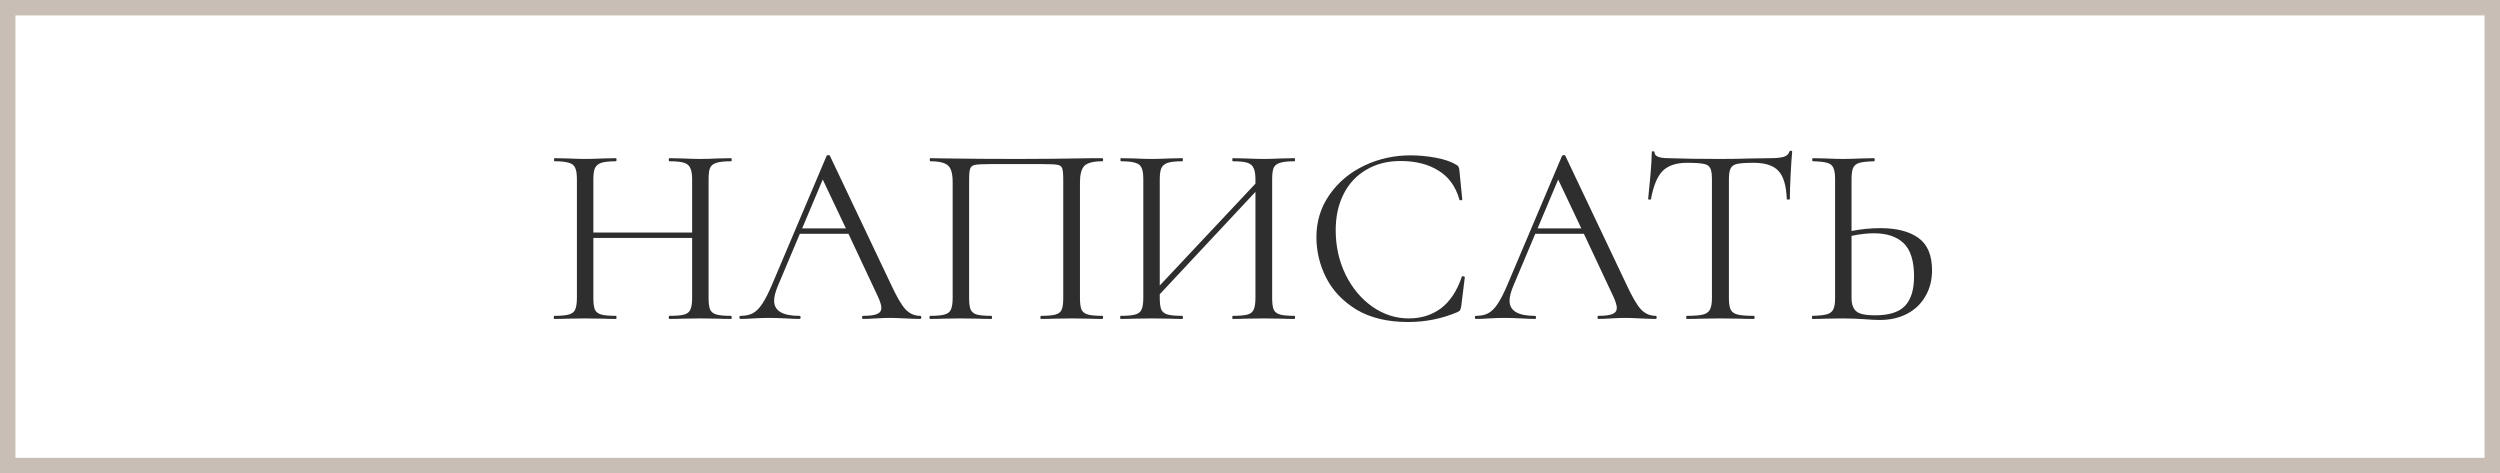 <?xml version="1.0" encoding="UTF-8"?> <svg xmlns="http://www.w3.org/2000/svg" width="243" height="46" viewBox="0 0 243 46" fill="none"><rect x="0" y="0" width="243" height="46" fill="#808080" stroke="none"/> <rect x="0.75" y="0.75" width="241.5" height="44.5" fill="white"></rect> <path d="M71.05 30.7C71.1 30.7 71.125 30.75 71.125 30.85C71.125 30.95 71.1 31 71.05 31C70.533 31 70.125 30.992 69.825 30.975L68.1 30.95L66.275 30.975C65.975 30.992 65.575 31 65.075 31C65.025 31 65 30.95 65 30.85C65 30.75 65.025 30.7 65.075 30.7C65.725 30.7 66.2 30.658 66.5 30.575C66.8 30.492 67 30.333 67.1 30.1C67.217 29.85 67.275 29.475 67.275 28.975V23.125H57.675V28.975C57.675 29.475 57.725 29.85 57.825 30.1C57.942 30.333 58.15 30.492 58.45 30.575C58.75 30.658 59.225 30.7 59.875 30.7C59.908 30.7 59.925 30.75 59.925 30.85C59.925 30.95 59.908 31 59.875 31C59.358 31 58.95 30.992 58.65 30.975L56.85 30.95L55.125 30.975C54.825 30.992 54.408 31 53.875 31C53.842 31 53.825 30.95 53.825 30.85C53.825 30.75 53.842 30.7 53.875 30.7C54.508 30.7 54.975 30.658 55.275 30.575C55.592 30.492 55.8 30.333 55.9 30.1C56.017 29.85 56.075 29.475 56.075 28.975V17.4C56.075 16.9 56.017 16.533 55.9 16.3C55.8 16.067 55.6 15.908 55.3 15.825C55 15.725 54.533 15.675 53.9 15.675C53.867 15.675 53.85 15.625 53.85 15.525C53.85 15.425 53.867 15.375 53.9 15.375L55.175 15.4C55.875 15.433 56.433 15.45 56.85 15.45C57.333 15.45 57.942 15.433 58.675 15.4L59.875 15.375C59.908 15.375 59.925 15.425 59.925 15.525C59.925 15.625 59.908 15.675 59.875 15.675C59.242 15.675 58.767 15.725 58.45 15.825C58.15 15.925 57.942 16.1 57.825 16.35C57.725 16.583 57.675 16.95 57.675 17.45V22.6H67.275V17.45C67.275 16.95 67.217 16.583 67.1 16.35C67 16.1 66.8 15.925 66.5 15.825C66.2 15.725 65.725 15.675 65.075 15.675C65.025 15.675 65 15.625 65 15.525C65 15.425 65.025 15.375 65.075 15.375L66.275 15.4C67.008 15.433 67.617 15.45 68.1 15.45C68.55 15.45 69.125 15.433 69.825 15.4L71.05 15.375C71.1 15.375 71.125 15.425 71.125 15.525C71.125 15.625 71.1 15.675 71.05 15.675C70.417 15.675 69.95 15.725 69.65 15.825C69.35 15.908 69.142 16.067 69.025 16.3C68.925 16.533 68.875 16.9 68.875 17.4V28.975C68.875 29.475 68.925 29.85 69.025 30.1C69.142 30.333 69.35 30.492 69.65 30.575C69.95 30.658 70.417 30.7 71.05 30.7ZM89.445 30.7C89.511 30.7 89.545 30.75 89.545 30.85C89.545 30.95 89.511 31 89.445 31C89.128 31 88.636 30.983 87.97 30.95C87.303 30.917 86.82 30.9 86.52 30.9C86.153 30.9 85.686 30.917 85.12 30.95C84.586 30.983 84.178 31 83.895 31C83.828 31 83.795 30.95 83.795 30.85C83.795 30.75 83.828 30.7 83.895 30.7C84.511 30.7 84.961 30.642 85.245 30.525C85.528 30.408 85.67 30.208 85.67 29.925C85.67 29.692 85.561 29.333 85.345 28.85L82.47 22.725H77.745L75.595 27.825C75.361 28.392 75.245 28.858 75.245 29.225C75.245 30.208 76.061 30.7 77.695 30.7C77.778 30.7 77.82 30.75 77.82 30.85C77.82 30.95 77.778 31 77.695 31C77.395 31 76.961 30.983 76.395 30.95C75.761 30.917 75.211 30.9 74.745 30.9C74.311 30.9 73.811 30.917 73.245 30.95C72.745 30.983 72.328 31 71.995 31C71.911 31 71.87 30.95 71.87 30.85C71.87 30.75 71.911 30.7 71.995 30.7C72.461 30.7 72.853 30.617 73.17 30.45C73.503 30.267 73.811 29.958 74.095 29.525C74.395 29.075 74.72 28.433 75.07 27.6L80.345 15.15C80.378 15.1 80.436 15.075 80.52 15.075C80.603 15.075 80.653 15.1 80.67 15.15L86.57 27.575C87.136 28.808 87.62 29.642 88.02 30.075C88.42 30.492 88.895 30.7 89.445 30.7ZM77.97 22.2H82.22L79.97 17.45L77.97 22.2ZM107.148 30.7C107.198 30.7 107.223 30.75 107.223 30.85C107.223 30.95 107.198 31 107.148 31C106.615 31 106.198 30.992 105.898 30.975L104.198 30.95L102.423 30.975C102.123 30.992 101.715 31 101.198 31C101.148 31 101.123 30.95 101.123 30.85C101.123 30.75 101.148 30.7 101.198 30.7C101.832 30.7 102.298 30.658 102.598 30.575C102.898 30.492 103.098 30.333 103.198 30.1C103.298 29.85 103.348 29.475 103.348 28.975V17.5C103.348 16.933 103.315 16.558 103.248 16.375C103.198 16.192 103.057 16.075 102.823 16.025C102.59 15.975 102.115 15.95 101.398 15.95H96.273C95.523 15.95 95.023 15.975 94.773 16.025C94.523 16.075 94.365 16.2 94.298 16.4C94.232 16.583 94.198 16.95 94.198 17.5V28.975C94.198 29.475 94.248 29.85 94.348 30.1C94.465 30.333 94.665 30.492 94.948 30.575C95.248 30.658 95.723 30.7 96.373 30.7C96.407 30.7 96.423 30.75 96.423 30.85C96.423 30.95 96.407 31 96.373 31C95.857 31 95.448 30.992 95.148 30.975L93.348 30.95L91.648 30.975C91.348 30.992 90.932 31 90.398 31C90.365 31 90.348 30.95 90.348 30.85C90.348 30.75 90.365 30.7 90.398 30.7C91.032 30.7 91.498 30.658 91.798 30.575C92.115 30.492 92.323 30.333 92.423 30.1C92.54 29.85 92.598 29.475 92.598 28.975V17.7C92.598 17.183 92.54 16.783 92.423 16.5C92.323 16.217 92.115 16.008 91.798 15.875C91.482 15.742 91.023 15.675 90.423 15.675C90.39 15.675 90.373 15.625 90.373 15.525C90.373 15.425 90.39 15.375 90.423 15.375C90.99 15.375 91.532 15.383 92.048 15.4C94.215 15.433 96.49 15.45 98.873 15.45C101.04 15.45 103.523 15.425 106.323 15.375H107.148C107.198 15.375 107.223 15.425 107.223 15.525C107.223 15.625 107.198 15.675 107.148 15.675C106.282 15.675 105.698 15.825 105.398 16.125C105.115 16.425 104.973 16.95 104.973 17.7V28.975C104.973 29.475 105.023 29.85 105.123 30.1C105.24 30.333 105.448 30.492 105.748 30.575C106.048 30.658 106.515 30.7 107.148 30.7ZM125.829 30.7C125.862 30.7 125.879 30.75 125.879 30.85C125.879 30.95 125.862 31 125.829 31C125.295 31 124.879 30.992 124.579 30.975L122.854 30.95L121.029 30.975C120.729 30.992 120.329 31 119.829 31C119.795 31 119.779 30.95 119.779 30.85C119.779 30.75 119.795 30.7 119.829 30.7C120.479 30.7 120.954 30.658 121.254 30.575C121.554 30.492 121.754 30.333 121.854 30.1C121.97 29.85 122.029 29.475 122.029 28.975V18.65L112.729 28.6V28.975C112.729 29.475 112.779 29.85 112.879 30.1C112.995 30.333 113.204 30.492 113.504 30.575C113.804 30.658 114.279 30.7 114.929 30.7C114.962 30.7 114.979 30.75 114.979 30.85C114.979 30.95 114.962 31 114.929 31C114.412 31 114.004 30.992 113.704 30.975L111.904 30.95L110.179 30.975C109.879 30.992 109.462 31 108.929 31C108.895 31 108.879 30.95 108.879 30.85C108.879 30.75 108.895 30.7 108.929 30.7C109.562 30.7 110.029 30.658 110.329 30.575C110.645 30.492 110.854 30.333 110.954 30.1C111.07 29.85 111.129 29.475 111.129 28.975V17.4C111.129 16.9 111.07 16.533 110.954 16.3C110.854 16.067 110.654 15.908 110.354 15.825C110.054 15.725 109.587 15.675 108.954 15.675C108.92 15.675 108.904 15.625 108.904 15.525C108.904 15.425 108.92 15.375 108.954 15.375L110.229 15.4C110.929 15.433 111.487 15.45 111.904 15.45C112.387 15.45 112.995 15.433 113.729 15.4L114.929 15.375C114.962 15.375 114.979 15.425 114.979 15.525C114.979 15.625 114.962 15.675 114.929 15.675C114.295 15.675 113.82 15.725 113.504 15.825C113.204 15.925 112.995 16.1 112.879 16.35C112.779 16.583 112.729 16.95 112.729 17.45V27.75L122.029 17.85V17.45C122.029 16.95 121.97 16.583 121.854 16.35C121.754 16.1 121.554 15.925 121.254 15.825C120.954 15.725 120.479 15.675 119.829 15.675C119.795 15.675 119.779 15.625 119.779 15.525C119.779 15.425 119.795 15.375 119.829 15.375L121.029 15.4C121.762 15.433 122.37 15.45 122.854 15.45C123.27 15.45 123.845 15.433 124.579 15.4L125.829 15.375C125.862 15.375 125.879 15.425 125.879 15.525C125.879 15.625 125.862 15.675 125.829 15.675C125.195 15.675 124.729 15.725 124.429 15.825C124.129 15.908 123.92 16.067 123.804 16.3C123.704 16.533 123.654 16.9 123.654 17.4V28.975C123.654 29.475 123.704 29.85 123.804 30.1C123.92 30.333 124.129 30.492 124.429 30.575C124.729 30.658 125.195 30.7 125.829 30.7ZM137.105 15.1C137.905 15.1 138.714 15.175 139.53 15.325C140.347 15.475 140.997 15.692 141.48 15.975C141.63 16.042 141.722 16.117 141.755 16.2C141.805 16.267 141.839 16.392 141.855 16.575L142.13 19.375C142.13 19.425 142.089 19.458 142.005 19.475C141.922 19.475 141.872 19.45 141.855 19.4C141.489 18.117 140.805 17.175 139.805 16.575C138.822 15.958 137.597 15.65 136.13 15.65C134.864 15.65 133.755 15.933 132.805 16.5C131.855 17.05 131.122 17.833 130.605 18.85C130.089 19.867 129.83 21.042 129.83 22.375C129.83 23.925 130.147 25.358 130.78 26.675C131.43 27.992 132.297 29.033 133.38 29.8C134.48 30.567 135.664 30.95 136.93 30.95C138.13 30.95 139.172 30.625 140.055 29.975C140.939 29.308 141.614 28.292 142.08 26.925C142.08 26.875 142.114 26.85 142.18 26.85C142.23 26.85 142.272 26.858 142.305 26.875C142.355 26.892 142.38 26.917 142.38 26.95L142.03 29.775C141.997 29.975 141.955 30.108 141.905 30.175C141.872 30.225 141.78 30.283 141.63 30.35C140.13 30.983 138.547 31.3 136.88 31.3C134.88 31.3 133.205 30.9 131.855 30.1C130.522 29.283 129.539 28.25 128.905 27C128.272 25.75 127.955 24.433 127.955 23.05C127.955 21.517 128.38 20.142 129.23 18.925C130.08 17.708 131.205 16.767 132.605 16.1C134.005 15.433 135.505 15.1 137.105 15.1ZM160.929 30.7C160.996 30.7 161.029 30.75 161.029 30.85C161.029 30.95 160.996 31 160.929 31C160.612 31 160.121 30.983 159.454 30.95C158.787 30.917 158.304 30.9 158.004 30.9C157.637 30.9 157.171 30.917 156.604 30.95C156.071 30.983 155.662 31 155.379 31C155.312 31 155.279 30.95 155.279 30.85C155.279 30.75 155.312 30.7 155.379 30.7C155.996 30.7 156.446 30.642 156.729 30.525C157.012 30.408 157.154 30.208 157.154 29.925C157.154 29.692 157.046 29.333 156.829 28.85L153.954 22.725H149.229L147.079 27.825C146.846 28.392 146.729 28.858 146.729 29.225C146.729 30.208 147.546 30.7 149.179 30.7C149.262 30.7 149.304 30.75 149.304 30.85C149.304 30.95 149.262 31 149.179 31C148.879 31 148.446 30.983 147.879 30.95C147.246 30.917 146.696 30.9 146.229 30.9C145.796 30.9 145.296 30.917 144.729 30.95C144.229 30.983 143.812 31 143.479 31C143.396 31 143.354 30.95 143.354 30.85C143.354 30.75 143.396 30.7 143.479 30.7C143.946 30.7 144.337 30.617 144.654 30.45C144.987 30.267 145.296 29.958 145.579 29.525C145.879 29.075 146.204 28.433 146.554 27.6L151.829 15.15C151.862 15.1 151.921 15.075 152.004 15.075C152.087 15.075 152.137 15.1 152.154 15.15L158.054 27.575C158.621 28.808 159.104 29.642 159.504 30.075C159.904 30.492 160.379 30.7 160.929 30.7ZM149.454 22.2H153.704L151.454 17.45L149.454 22.2ZM163.975 15.825C162.925 15.825 162.133 16.092 161.6 16.625C161.083 17.158 160.708 18.067 160.475 19.35C160.475 19.383 160.425 19.4 160.325 19.4C160.242 19.4 160.2 19.383 160.2 19.35C160.267 18.75 160.342 17.967 160.425 17C160.508 16.033 160.55 15.308 160.55 14.825C160.55 14.742 160.592 14.7 160.675 14.7C160.775 14.7 160.825 14.742 160.825 14.825C160.825 15.192 161.275 15.375 162.175 15.375C163.592 15.425 165.267 15.45 167.2 15.45C168.183 15.45 169.225 15.433 170.325 15.4L172.025 15.375C172.625 15.375 173.067 15.333 173.35 15.25C173.65 15.167 173.842 15 173.925 14.75C173.942 14.683 173.992 14.65 174.075 14.65C174.158 14.65 174.2 14.683 174.2 14.75C174.15 15.233 174.1 15.967 174.05 16.95C174 17.933 173.975 18.733 173.975 19.35C173.975 19.383 173.925 19.4 173.825 19.4C173.725 19.4 173.675 19.383 173.675 19.35C173.625 18.05 173.358 17.142 172.875 16.625C172.392 16.092 171.592 15.825 170.475 15.825C169.725 15.825 169.192 15.858 168.875 15.925C168.558 15.992 168.342 16.133 168.225 16.35C168.108 16.567 168.05 16.933 168.05 17.45V28.975C168.05 29.492 168.108 29.867 168.225 30.1C168.342 30.333 168.567 30.492 168.9 30.575C169.233 30.658 169.758 30.7 170.475 30.7C170.525 30.7 170.55 30.75 170.55 30.85C170.55 30.95 170.525 31 170.475 31C169.925 31 169.483 30.992 169.15 30.975L167.2 30.95L165.325 30.975C164.992 30.992 164.533 31 163.95 31C163.917 31 163.9 30.95 163.9 30.85C163.9 30.75 163.917 30.7 163.95 30.7C164.667 30.7 165.192 30.658 165.525 30.575C165.858 30.492 166.083 30.333 166.2 30.1C166.333 29.85 166.4 29.475 166.4 28.975V17.4C166.4 16.883 166.342 16.525 166.225 16.325C166.108 16.108 165.892 15.975 165.575 15.925C165.258 15.858 164.725 15.825 163.975 15.825ZM182.77 22.175C184.353 22.175 185.586 22.492 186.47 23.125C187.353 23.758 187.795 24.808 187.795 26.275C187.795 27.225 187.578 28.067 187.145 28.8C186.728 29.533 186.136 30.1 185.37 30.5C184.603 30.9 183.728 31.1 182.745 31.1C182.311 31.1 181.795 31.075 181.195 31.025C180.961 31.008 180.661 30.992 180.295 30.975C179.945 30.958 179.553 30.95 179.12 30.95L177.47 30.975C177.153 30.992 176.72 31 176.17 31C176.136 31 176.12 30.95 176.12 30.85C176.12 30.75 176.136 30.7 176.17 30.7C176.82 30.683 177.286 30.633 177.57 30.55C177.87 30.467 178.078 30.308 178.195 30.075C178.311 29.842 178.37 29.475 178.37 28.975V17.4C178.37 16.9 178.311 16.533 178.195 16.3C178.095 16.067 177.895 15.908 177.595 15.825C177.311 15.742 176.853 15.692 176.22 15.675C176.17 15.675 176.145 15.625 176.145 15.525C176.145 15.425 176.17 15.375 176.22 15.375L177.42 15.4C178.086 15.433 178.653 15.45 179.12 15.45C179.603 15.45 180.211 15.433 180.945 15.4L182.17 15.375C182.203 15.375 182.22 15.425 182.22 15.525C182.22 15.625 182.203 15.675 182.17 15.675C181.52 15.692 181.045 15.742 180.745 15.825C180.445 15.908 180.236 16.075 180.12 16.325C180.02 16.558 179.97 16.933 179.97 17.45V22.45C180.92 22.267 181.853 22.175 182.77 22.175ZM182.245 30.65C183.595 30.65 184.561 30.35 185.145 29.75C185.745 29.133 186.045 28.175 186.045 26.875C186.045 25.375 185.711 24.3 185.045 23.65C184.378 23 183.411 22.675 182.145 22.675C181.495 22.675 180.77 22.758 179.97 22.925V28.975C179.97 29.558 180.12 29.983 180.42 30.25C180.72 30.517 181.328 30.65 182.245 30.65Z" fill="#2E2E2E"></path> <rect x="0.75" y="0.75" width="241.5" height="44.5" stroke="#C8BEB5" stroke-width="1.5"></rect> </svg> 